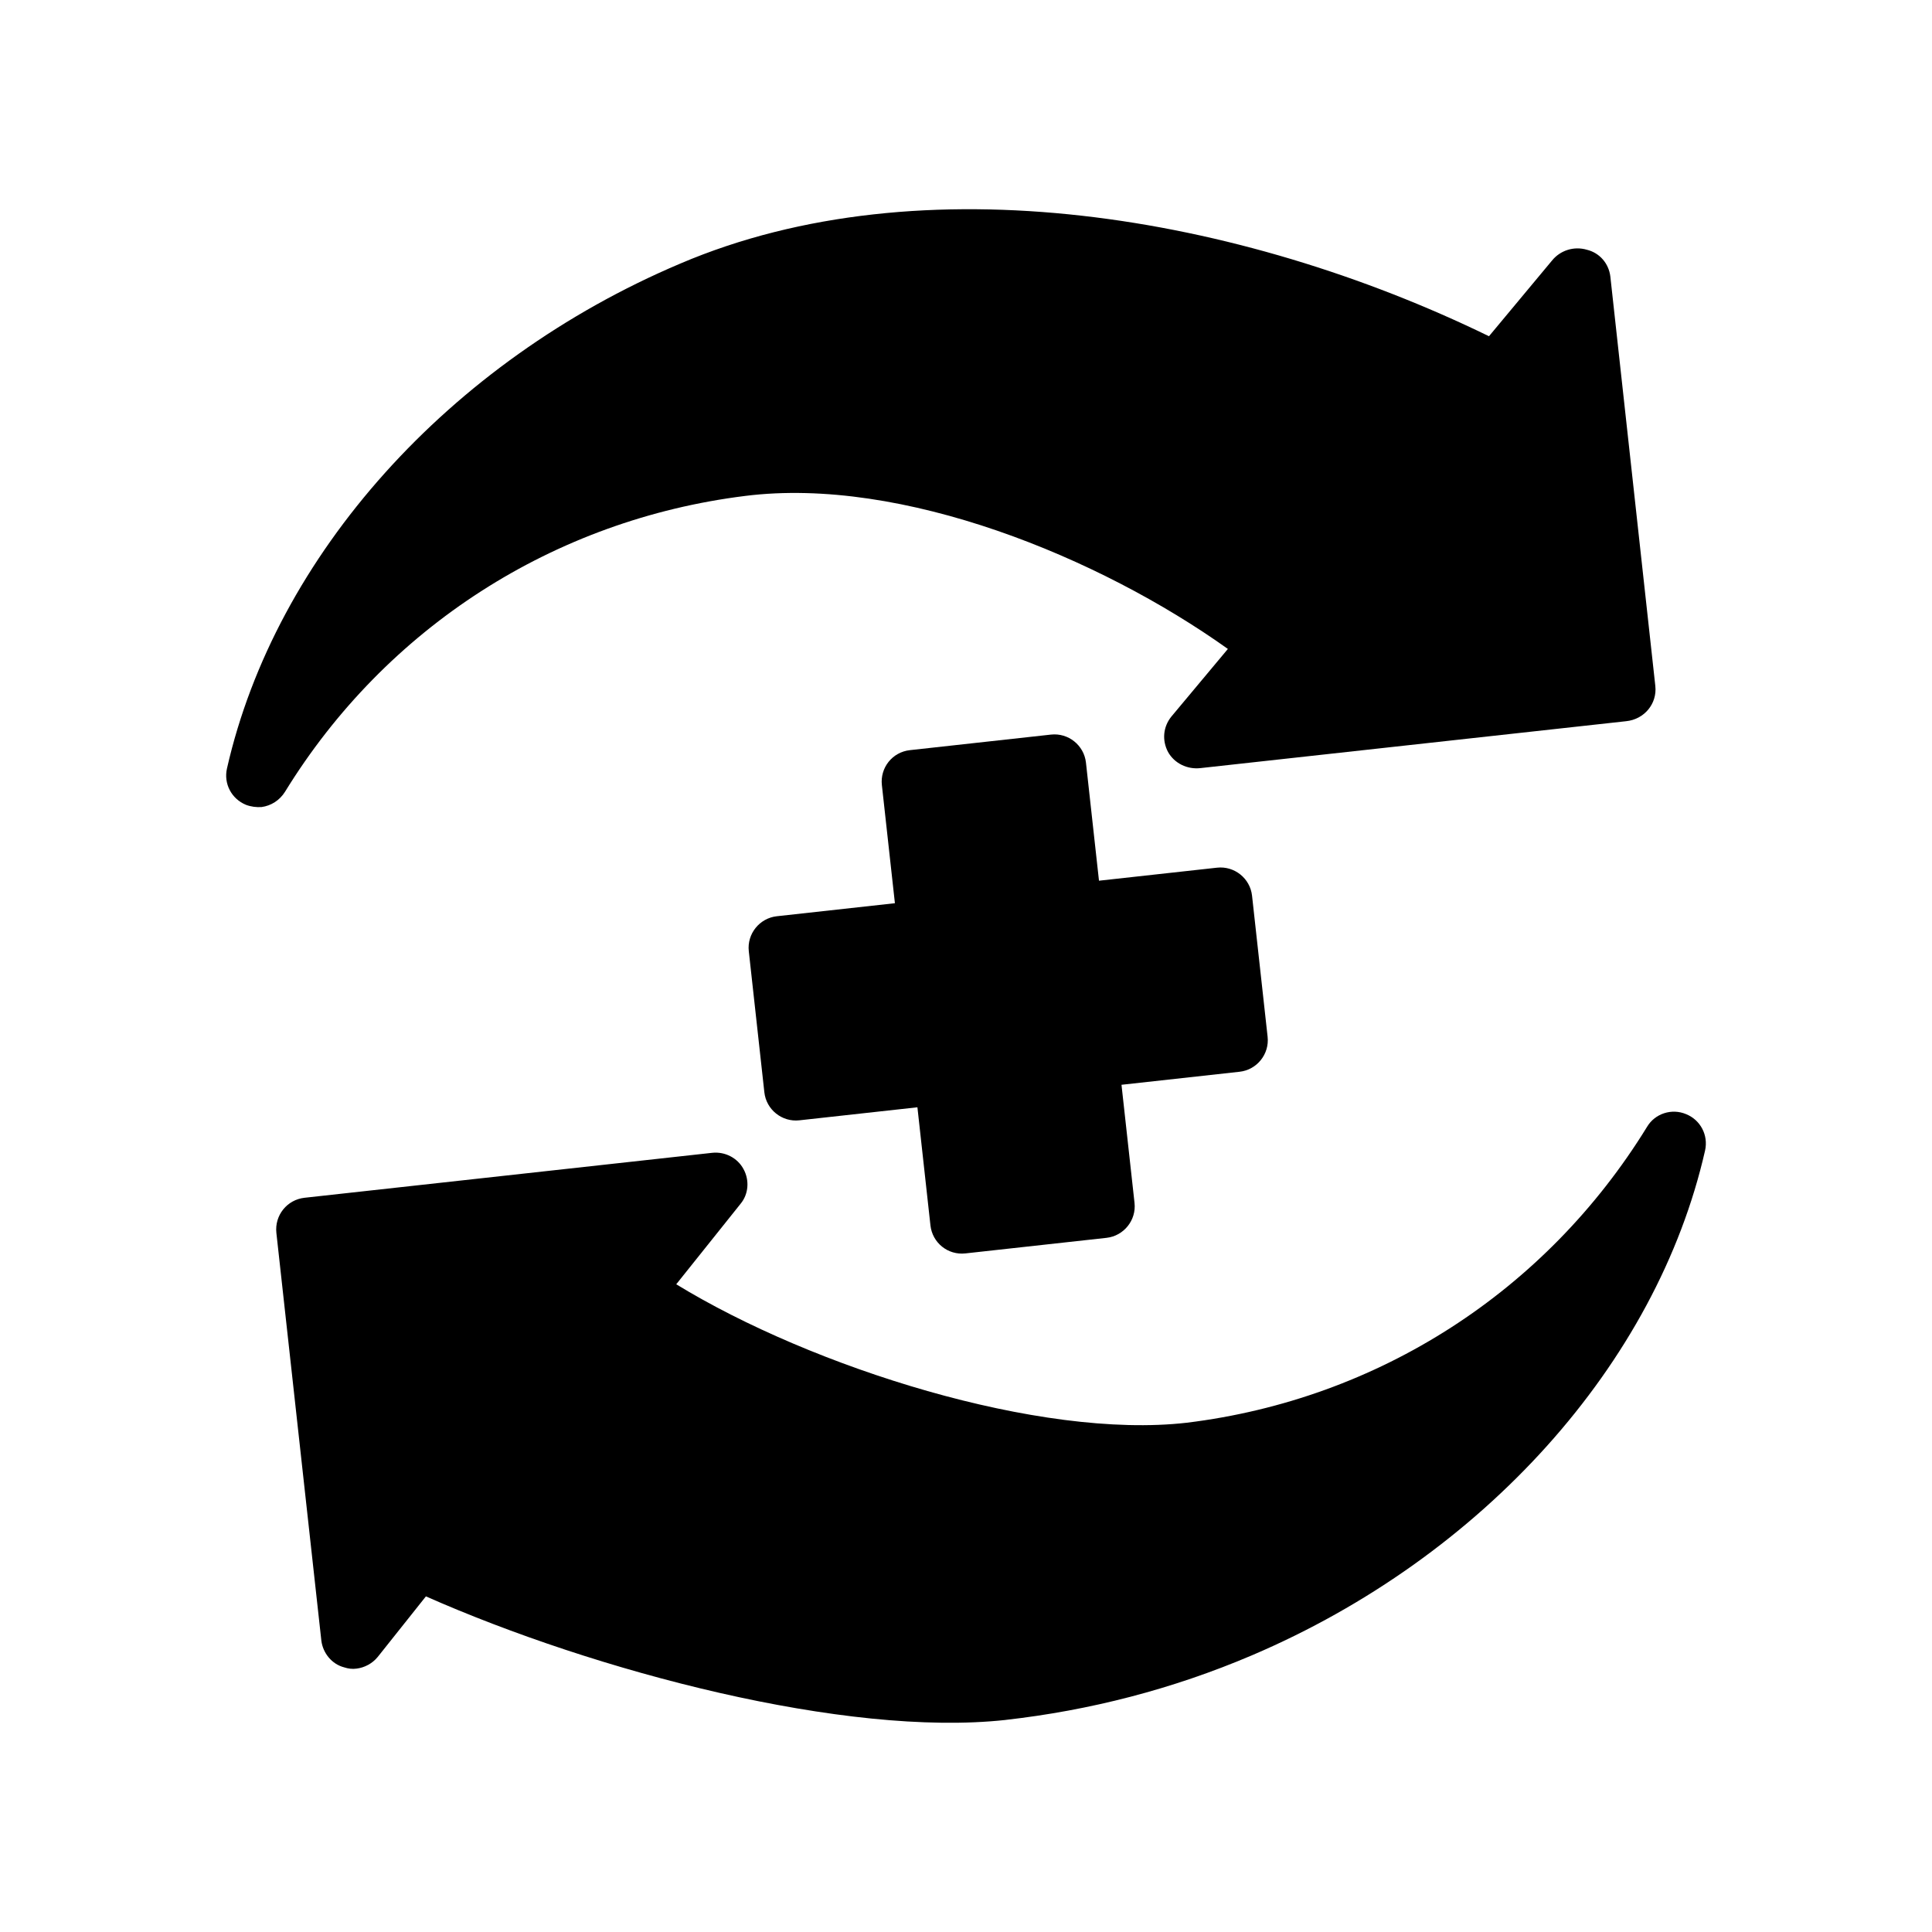 <?xml version="1.0" encoding="UTF-8"?>
<!-- Uploaded to: SVG Repo, www.svgrepo.com, Generator: SVG Repo Mixer Tools -->
<svg fill="#000000" width="800px" height="800px" version="1.1" viewBox="144 144 512 512" xmlns="http://www.w3.org/2000/svg">
 <g>
  <path d="m582.68 325.81-11.926-108.57c-0.418-3.359-2.769-6.215-6.215-7.055-3.441-1.008-7.055 0.168-9.234 2.856l-16.711 20.066c-66-32.16-150.3-46.602-214.37-19.23-61.211 25.945-107.23 77.25-120.07 133.76-0.922 4.031 1.176 8.062 5.039 9.656 1.344 0.504 2.769 0.672 4.113 0.586 2.519-0.336 4.785-1.762 6.215-4.031 26.785-43.578 71.289-72.129 122-78.426 41.562-5.207 93.875 16.289 127.88 40.555l-14.945 17.887c-2.266 2.769-2.519 6.383-0.922 9.406 1.68 3.023 5.121 4.703 8.648 4.281l112.77-12.426c4.871-0.5 8.23-4.699 7.727-9.316z"/>
  <path d="m410.46 599.8c22.336-2.519 44.25-8.145 65.328-17.129 61.215-26.113 107.23-77.25 120.07-133.76 0.926-4.113-1.258-8.145-5.039-9.656-3.777-1.594-8.23-0.168-10.328 3.359-26.785 43.578-71.207 72.215-122.01 78.426-38.879 4.449-99.168-14.609-135.27-36.695l17.047-21.328c2.098-2.519 2.434-6.215 0.758-9.234-1.594-2.938-4.871-4.617-8.23-4.281l-108.07 11.918c-4.617 0.504-7.977 4.617-7.473 9.32l11.922 108.07c0.418 3.273 2.769 6.215 6.047 7.055 1.008 0.336 2.184 0.504 3.273 0.336 2.098-0.254 4.199-1.344 5.625-3.106l12.762-16.039c45.008 19.902 111.26 37.367 153.58 32.75z"/>
  <path d="m479.93 418.76-4.125-37.391c-0.504-4.59-4.676-7.934-9.266-7.426l-31.297 3.453-3.453-31.297c-0.508-4.59-4.676-7.934-9.266-7.426l-37.391 4.125c-4.676 0.516-7.934 4.676-7.426 9.266l3.453 31.297-31.297 3.453c-4.59 0.508-7.934 4.676-7.426 9.266l4.125 37.391c0.504 4.59 4.676 7.934 9.266 7.426l31.297-3.453 3.453 31.297c0.508 4.59 4.594 7.941 9.266 7.426l37.391-4.125c4.59-0.508 7.934-4.676 7.426-9.266l-3.453-31.297 31.297-3.453c4.59-0.504 7.934-4.676 7.426-9.266z"/>
 </g>
</svg>
